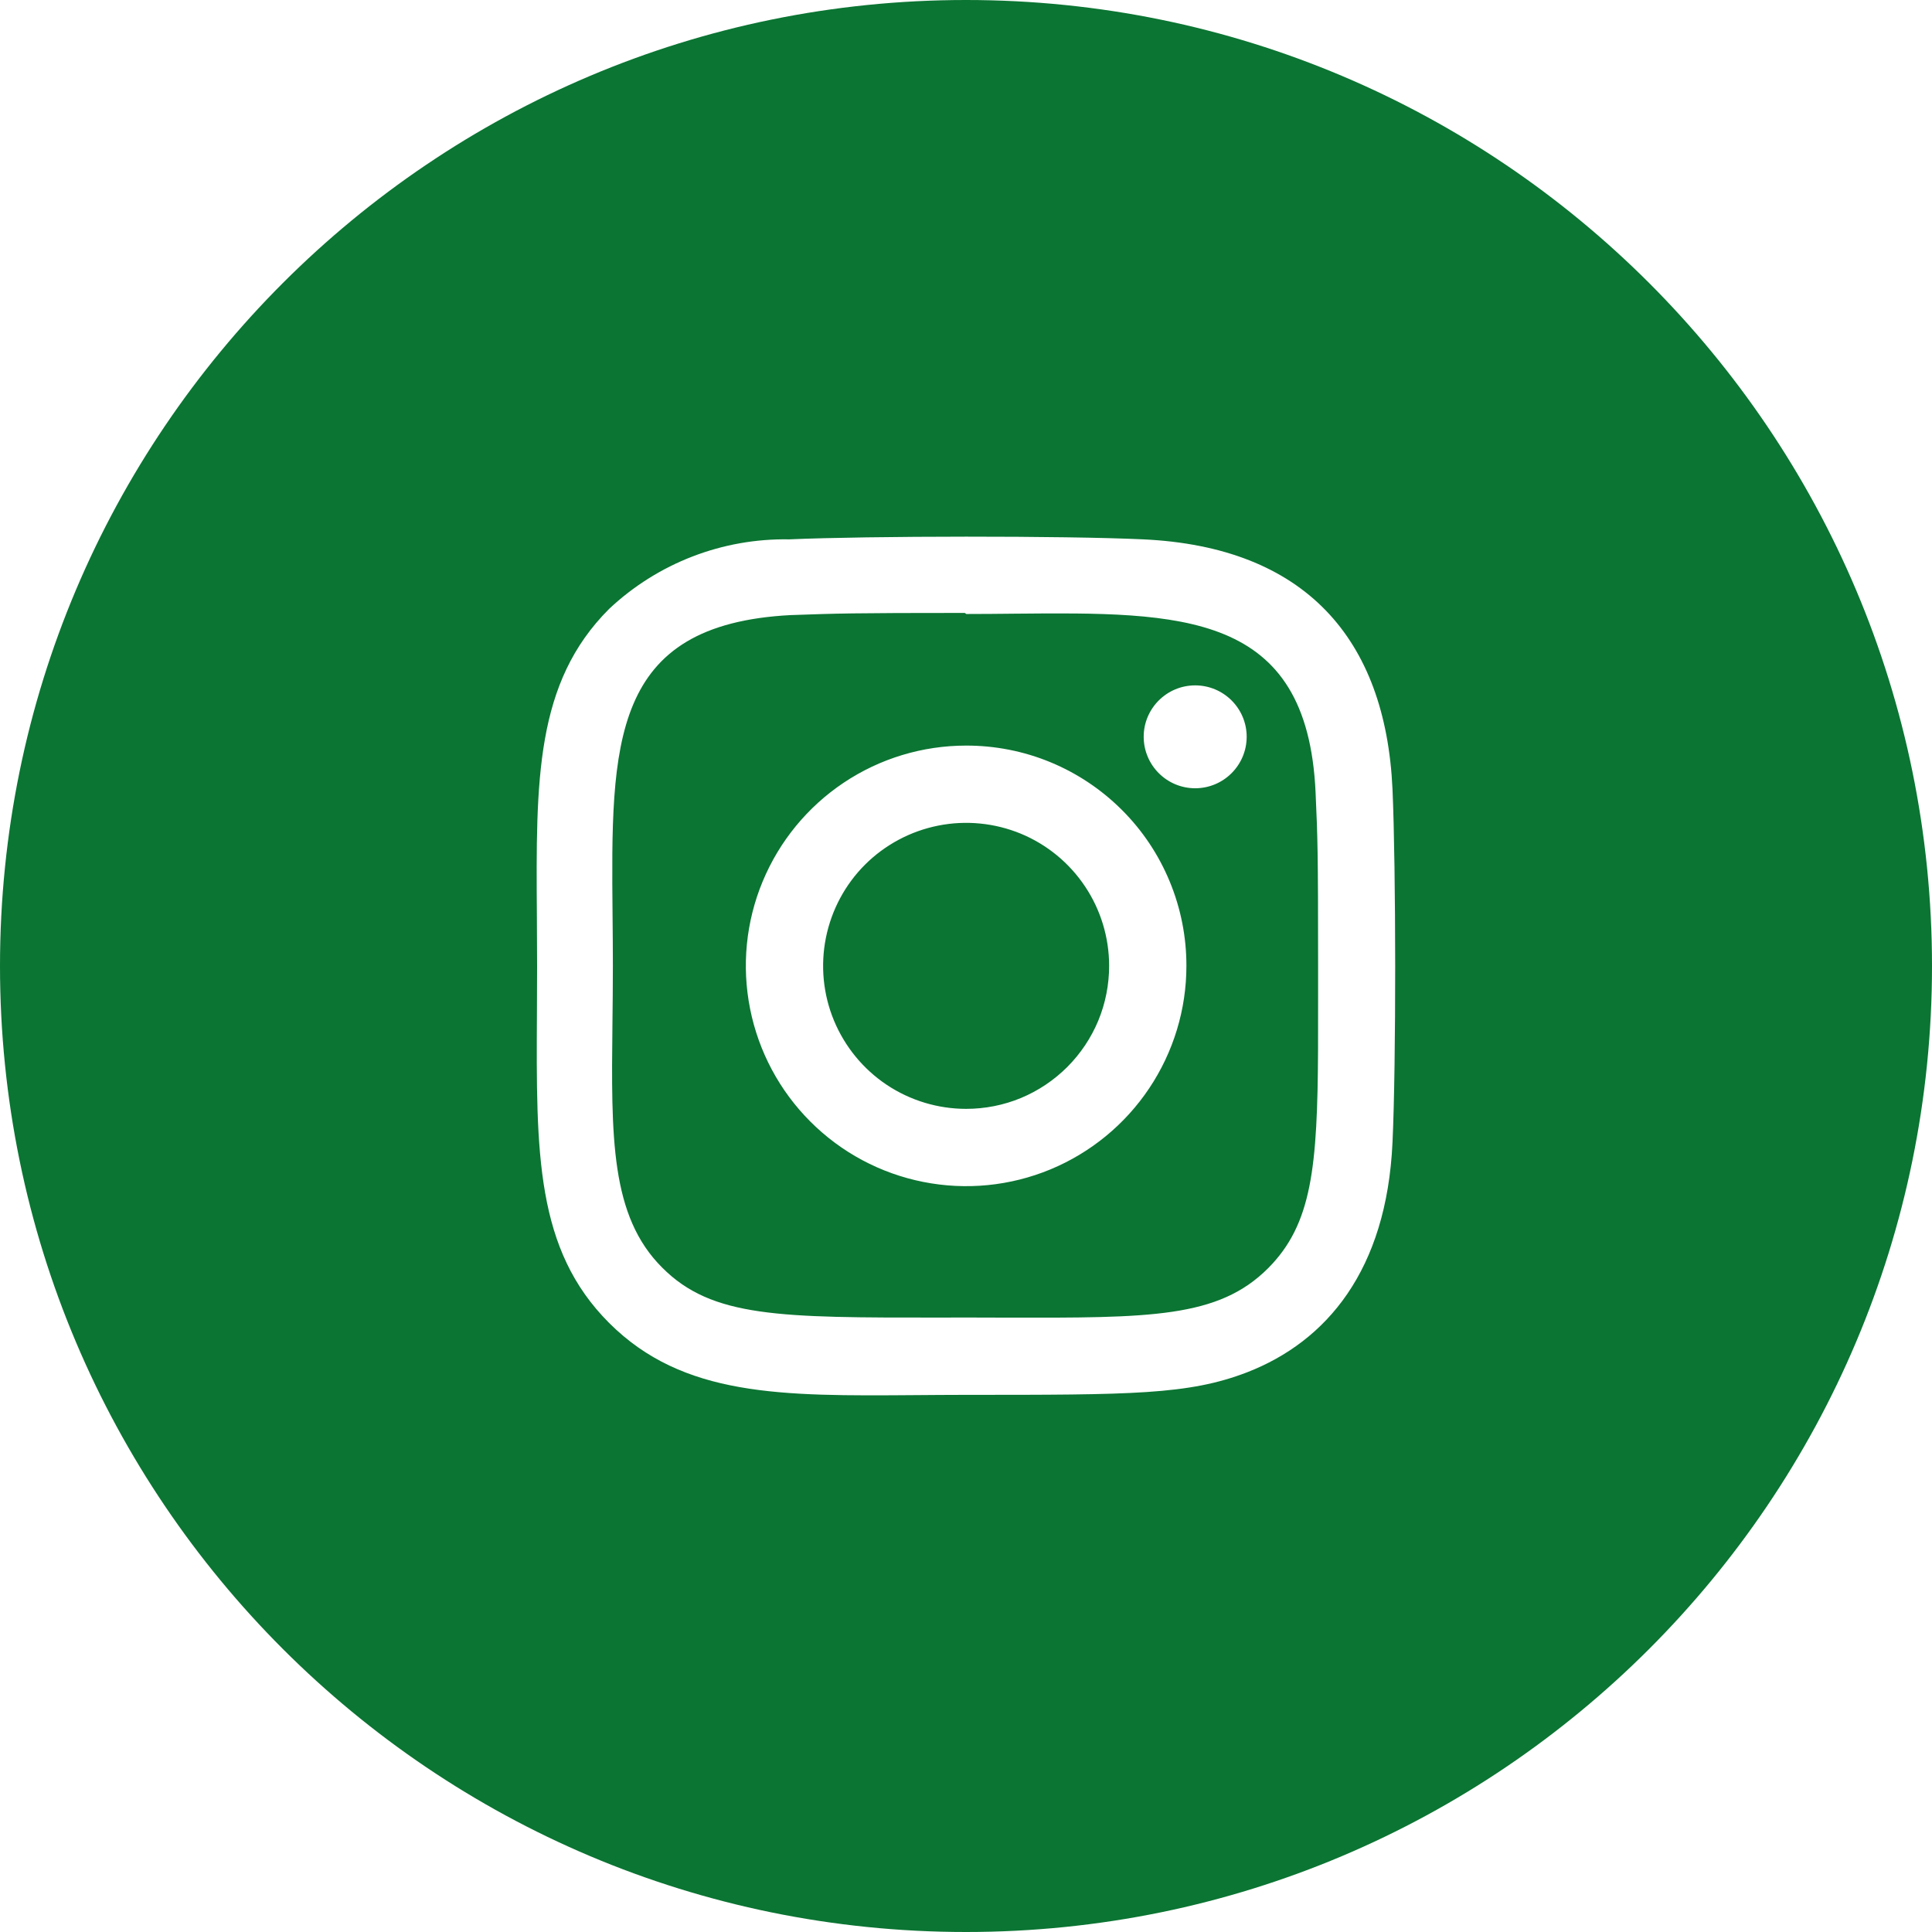<svg width="36" height="36" viewBox="0 0 36 36" fill="none" xmlns="http://www.w3.org/2000/svg">
<path d="M18 0C27.941 0 36 8.059 36 18C36 27.941 27.941 36 18 36C8.059 36 0 27.941 0 18C0 8.059 8.059 0 18 0ZM21.3 10.05C19.826 9.981 16.18 9.985 14.707 10.05C13.462 10.028 12.258 10.493 11.351 11.345C9.974 12.721 9.986 14.526 10.004 17.07C10.006 17.369 10.008 17.679 10.008 17.999C10.008 18.298 10.006 18.587 10.005 18.866C9.99 21.495 9.981 23.282 11.351 24.652C12.73 26.028 14.556 26.015 17.066 25.996C17.368 25.994 17.679 25.991 18 25.991C21.083 25.991 22.147 25.991 23.237 25.571C24.719 24.996 25.837 23.671 25.947 21.292C26.016 19.819 26.012 16.174 25.947 14.701C25.817 11.892 24.31 10.189 21.3 10.05ZM18.006 11.441C18.31 11.441 18.609 11.438 18.901 11.435C22.017 11.407 24.361 11.386 24.514 14.766C24.552 15.608 24.561 15.866 24.561 17.996C24.561 18.183 24.56 18.363 24.561 18.537L24.56 19.552C24.549 21.75 24.448 22.809 23.63 23.631C22.701 24.56 21.441 24.558 18.719 24.552C18.485 24.551 18.241 24.55 17.985 24.55L17.53 24.551C14.528 24.553 13.269 24.553 12.34 23.621C11.373 22.659 11.389 21.195 11.412 19.069C11.416 18.726 11.42 18.365 11.42 17.986C11.42 17.665 11.417 17.352 11.414 17.047C11.385 13.859 11.365 11.633 14.739 11.461L14.776 11.46C15.596 11.431 15.871 11.421 17.977 11.421L18.006 11.441ZM18.002 13.893C17.19 13.893 16.397 14.133 15.722 14.584C15.047 15.035 14.521 15.677 14.21 16.427C13.899 17.177 13.818 18.002 13.977 18.798C14.135 19.594 14.526 20.325 15.1 20.899C15.674 21.474 16.405 21.865 17.201 22.023C17.997 22.182 18.823 22.101 19.573 21.79C20.323 21.479 20.964 20.952 21.415 20.277C21.866 19.602 22.107 18.809 22.107 17.997C22.108 17.458 22.002 16.924 21.796 16.426C21.59 15.927 21.288 15.474 20.906 15.093C20.525 14.712 20.072 14.409 19.574 14.203C19.076 13.997 18.541 13.892 18.002 13.893ZM17.482 15.384C17.999 15.281 18.535 15.334 19.023 15.535C19.509 15.737 19.925 16.078 20.218 16.517C20.511 16.955 20.667 17.47 20.667 17.997C20.667 18.347 20.599 18.694 20.465 19.018C20.331 19.341 20.134 19.634 19.887 19.882C19.639 20.129 19.346 20.326 19.023 20.46C18.699 20.594 18.352 20.662 18.002 20.662C17.475 20.662 16.96 20.506 16.521 20.213C16.083 19.92 15.742 19.503 15.54 19.017C15.338 18.53 15.286 17.994 15.389 17.477C15.492 16.961 15.745 16.485 16.118 16.112C16.491 15.74 16.966 15.487 17.482 15.384ZM22.27 12.771C21.741 12.771 21.311 13.2 21.311 13.729C21.312 14.259 21.741 14.688 22.27 14.688C22.8 14.688 23.229 14.259 23.23 13.729C23.23 13.2 22.8 12.771 22.27 12.771Z" fill="#0B7533"/>
</svg>
